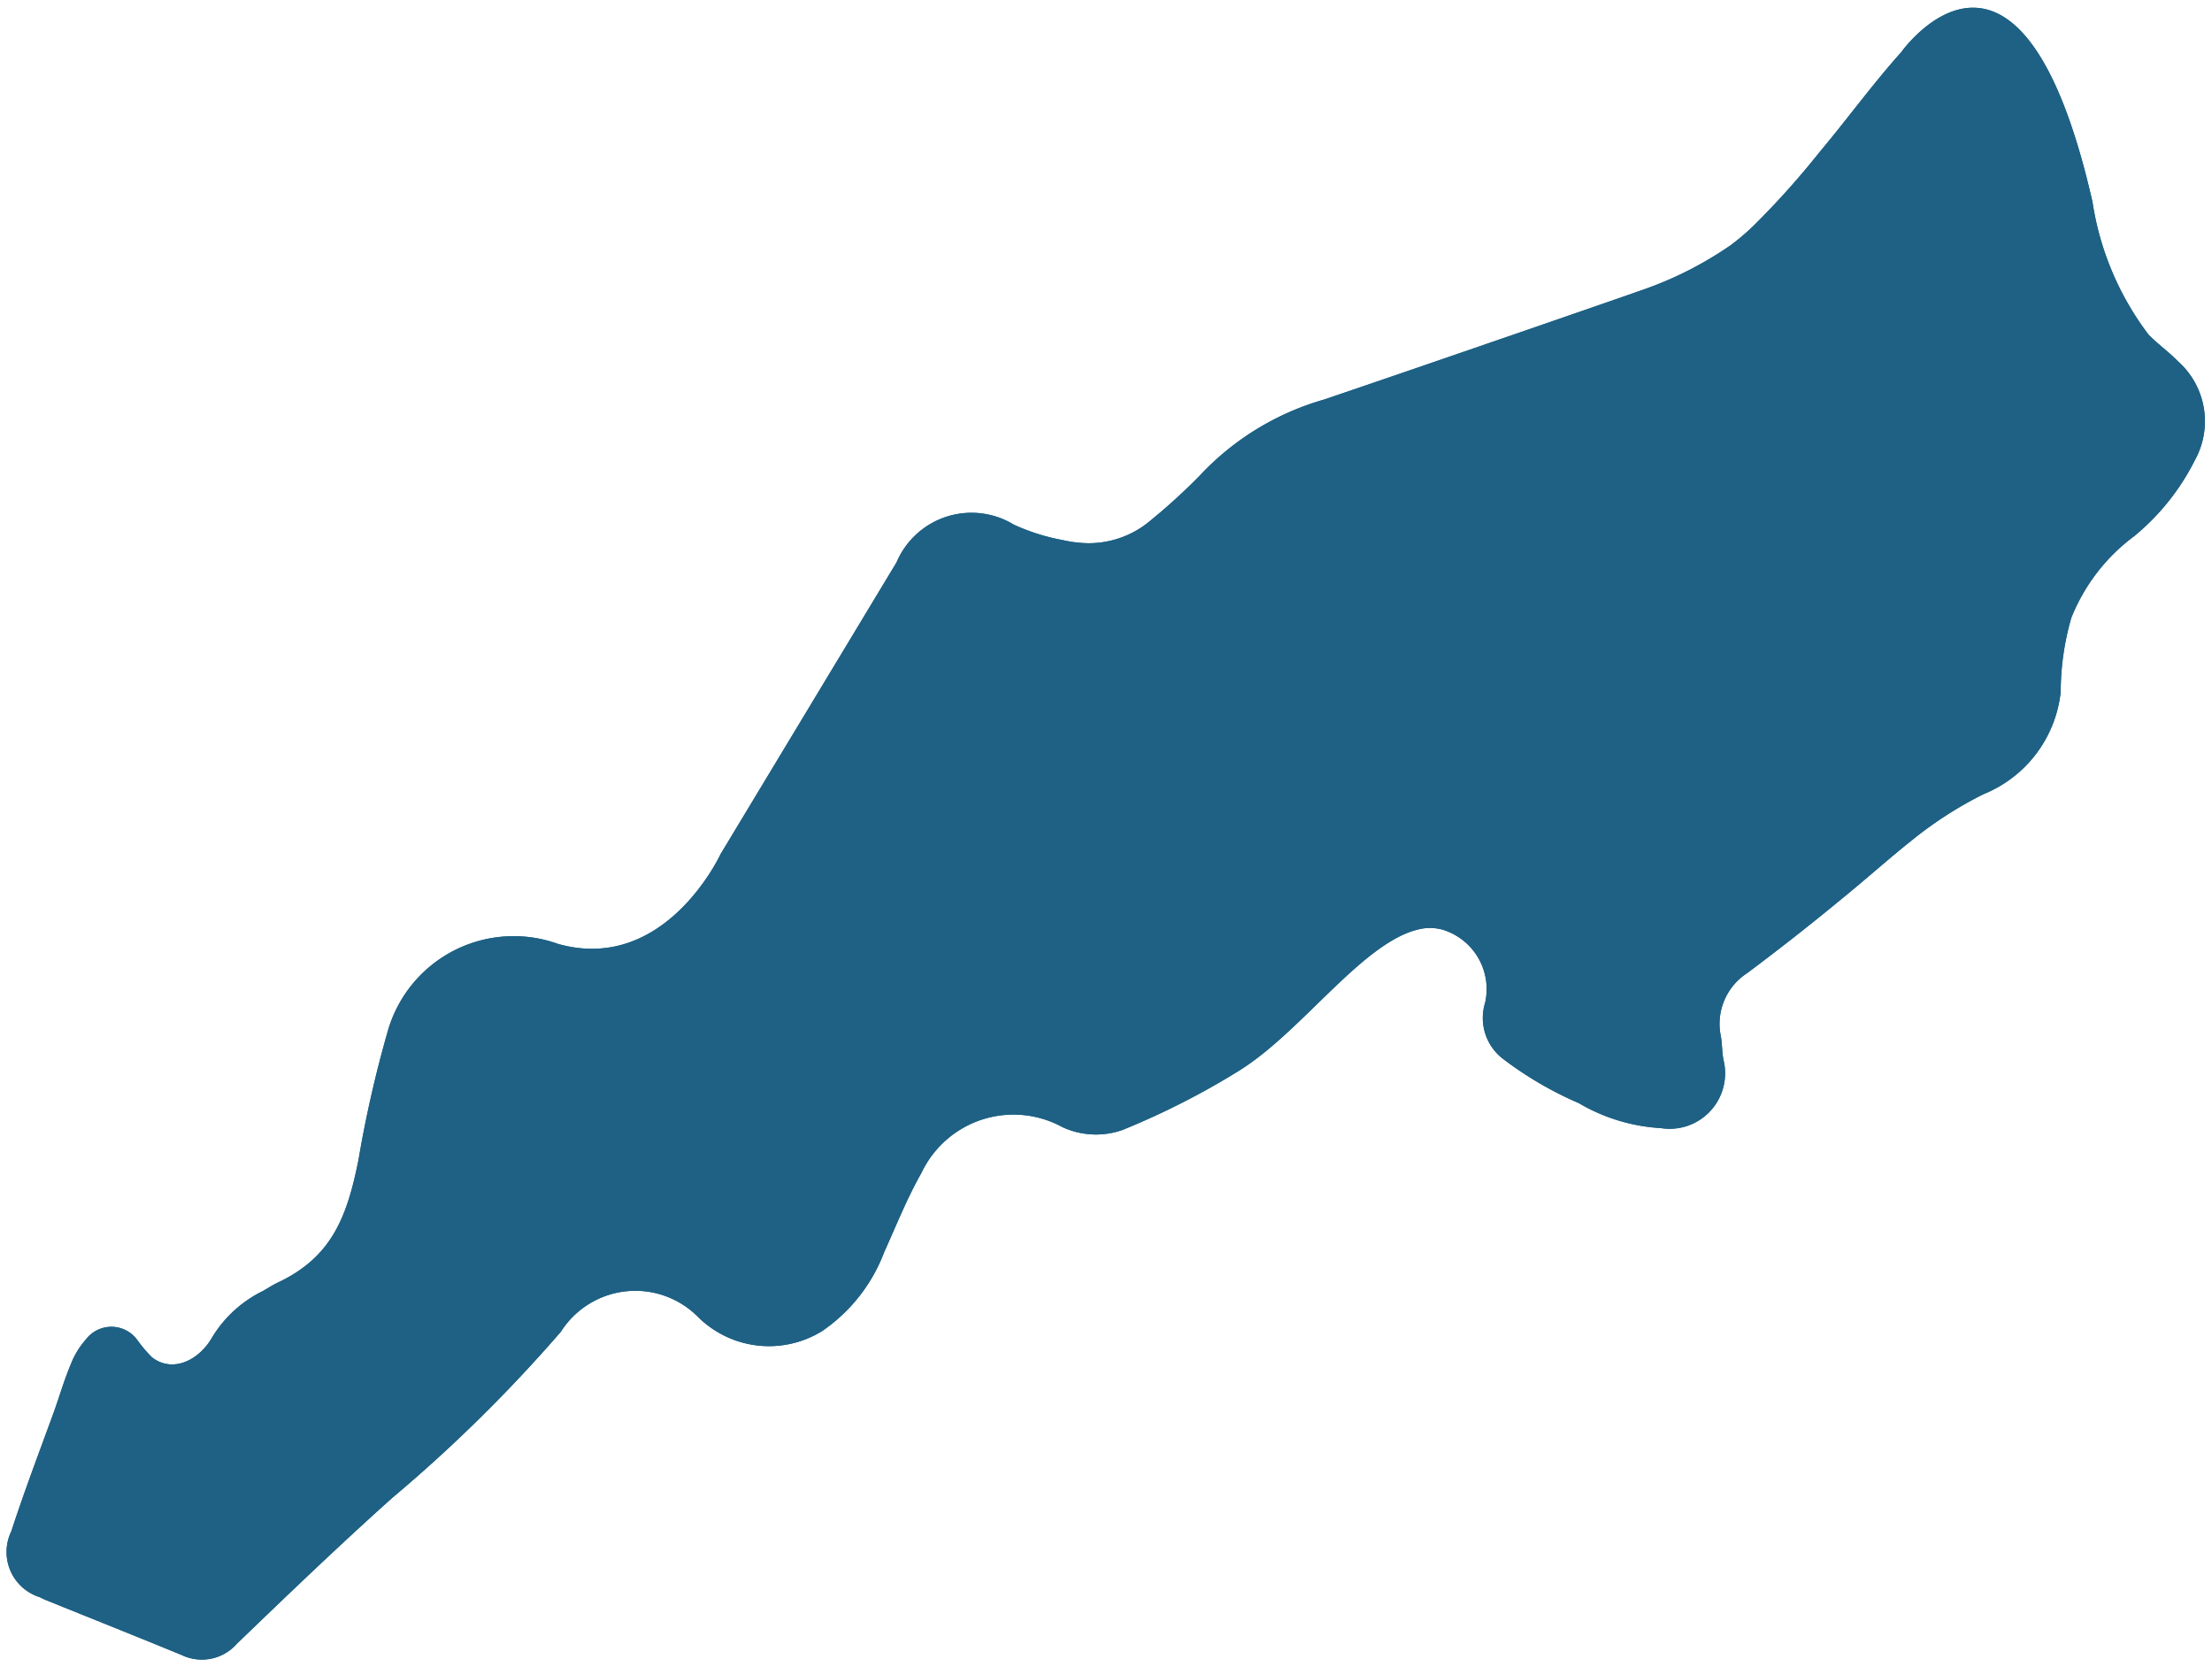 <svg xmlns="http://www.w3.org/2000/svg" width="53.68" height="40.449"><defs><clipPath id="a"><path data-name="長方形 8" fill="#1e6184" d="M0 0h53.68v40.449H0z"/></clipPath></defs><g data-name="グループ 25"><g data-name="グループ 24" clip-path="url(#a)" fill="#1e6184"><path data-name="パス 58" d="M52.159 8.14c.218.219.472.4.69.623a1.946 1.946 0 01.414 2.406 5.665 5.665 0 01-1.47 1.841 4.58 4.58 0 00-1.528 1.985 6.543 6.543 0 00-.257 1.8 3.028 3.028 0 01-1.874 2.478 9.483 9.483 0 00-1.762 1.138c-.535.425-1.046.887-1.666 1.392a60.228 60.228 0 01-2.311 1.815 1.466 1.466 0 00-.631 1.543c.031.191.024.389.065.577a1.347 1.347 0 01-1.523 1.638 4.423 4.423 0 01-1.992-.606 8.756 8.756 0 01-1.812-1.054 1.248 1.248 0 01-.462-1.381 1.507 1.507 0 00-1.034-1.775 1.153 1.153 0 00-.567-.01c-1.345.3-2.8 2.424-4.3 3.388l-.083.053a18.761 18.761 0 01-2.813 1.429 1.936 1.936 0 01-1.464-.07 2.472 2.472 0 00-3.42 1.117c-.348.611-.608 1.272-.9 1.914a4.059 4.059 0 01-1.5 1.915 2.448 2.448 0 01-3.018-.336 2.141 2.141 0 00-3.329.356 36.235 36.235 0 01-4.091 4.031c-1.283 1.149-2.527 2.342-3.768 3.537a1.13 1.13 0 01-1.339.281c-1.089-.448-2.182-.884-3.274-1.325a1.973 1.973 0 01-.175-.081 1.149 1.149 0 01-.69-1.6c.311-.956.67-1.9 1.013-2.841.179-.493.242-.757.442-1.241a1.981 1.981 0 01.351-.568.777.777 0 011.249.006 3.322 3.322 0 00.358.423c.5.388 1.146.078 1.47-.5a2.969 2.969 0 011.23-1.113c.12-.07.238-.146.363-.205 1.318-.624 1.674-1.615 1.948-2.969a28.511 28.511 0 01.7-3.087 3.177 3.177 0 014.143-2.158c2.6.732 3.942-2.175 3.942-2.175l4.273-7.084a1.976 1.976 0 012.847-.915 5.026 5.026 0 001.183.374 2.97 2.97 0 00.615.076 2.319 2.319 0 001.421-.472 14.6 14.6 0 001.283-1.159 6.621 6.621 0 013.026-1.855c2.443-.828 7.65-2.629 7.813-2.691a8.847 8.847 0 002.06-1.058 5.84 5.84 0 00.52-.44 20.02 20.02 0 001.625-1.808c.672-.8 1.289-1.653 1.987-2.431 0 0 2.883-4.085 4.642 3.628a7.119 7.119 0 001.372 3.255"/><path data-name="パス 59" d="M52.159 8.14c.218.219.472.4.69.623a1.946 1.946 0 01.414 2.406 5.665 5.665 0 01-1.47 1.841 4.58 4.58 0 00-1.528 1.985 6.543 6.543 0 00-.257 1.8 3.028 3.028 0 01-1.874 2.478 9.483 9.483 0 00-1.762 1.138c-.535.425-1.046.887-1.666 1.392a60.228 60.228 0 01-2.311 1.815 1.466 1.466 0 00-.631 1.543c.031.191.024.389.065.577a1.347 1.347 0 01-1.523 1.638 4.423 4.423 0 01-1.992-.606 8.756 8.756 0 01-1.812-1.054 1.248 1.248 0 01-.462-1.381 1.507 1.507 0 00-1.034-1.775 1.153 1.153 0 00-.567-.01c-1.345.3-2.8 2.424-4.3 3.388l-.083.053a18.761 18.761 0 01-2.813 1.429 1.936 1.936 0 01-1.464-.07 2.472 2.472 0 00-3.42 1.117c-.348.611-.608 1.272-.9 1.914a4.059 4.059 0 01-1.5 1.915 2.448 2.448 0 01-3.018-.336 2.141 2.141 0 00-3.329.356 36.235 36.235 0 01-4.091 4.031c-1.283 1.149-2.527 2.342-3.768 3.537a1.13 1.13 0 01-1.339.281c-1.089-.448-2.182-.884-3.274-1.325a1.973 1.973 0 01-.175-.081 1.149 1.149 0 01-.69-1.6c.311-.956.67-1.9 1.013-2.841.179-.493.242-.757.442-1.241a1.981 1.981 0 01.351-.568.777.777 0 011.249.006 3.322 3.322 0 00.358.423c.5.388 1.146.078 1.47-.5a2.969 2.969 0 011.23-1.113c.12-.07.238-.146.363-.205 1.318-.624 1.674-1.615 1.948-2.969a28.511 28.511 0 01.7-3.087 3.177 3.177 0 014.143-2.158c2.6.732 3.942-2.175 3.942-2.175l4.273-7.084a1.976 1.976 0 012.847-.915 5.026 5.026 0 001.183.374 2.97 2.97 0 00.615.076 2.319 2.319 0 001.421-.472 14.6 14.6 0 001.283-1.159 6.621 6.621 0 013.026-1.855c2.443-.828 7.65-2.629 7.813-2.691a8.847 8.847 0 002.06-1.058 5.84 5.84 0 00.52-.44 20.02 20.02 0 001.625-1.808c.672-.8 1.289-1.653 1.987-2.431 0 0 2.883-4.085 4.642 3.628a7.119 7.119 0 001.38 3.244z"/></g></g></svg>